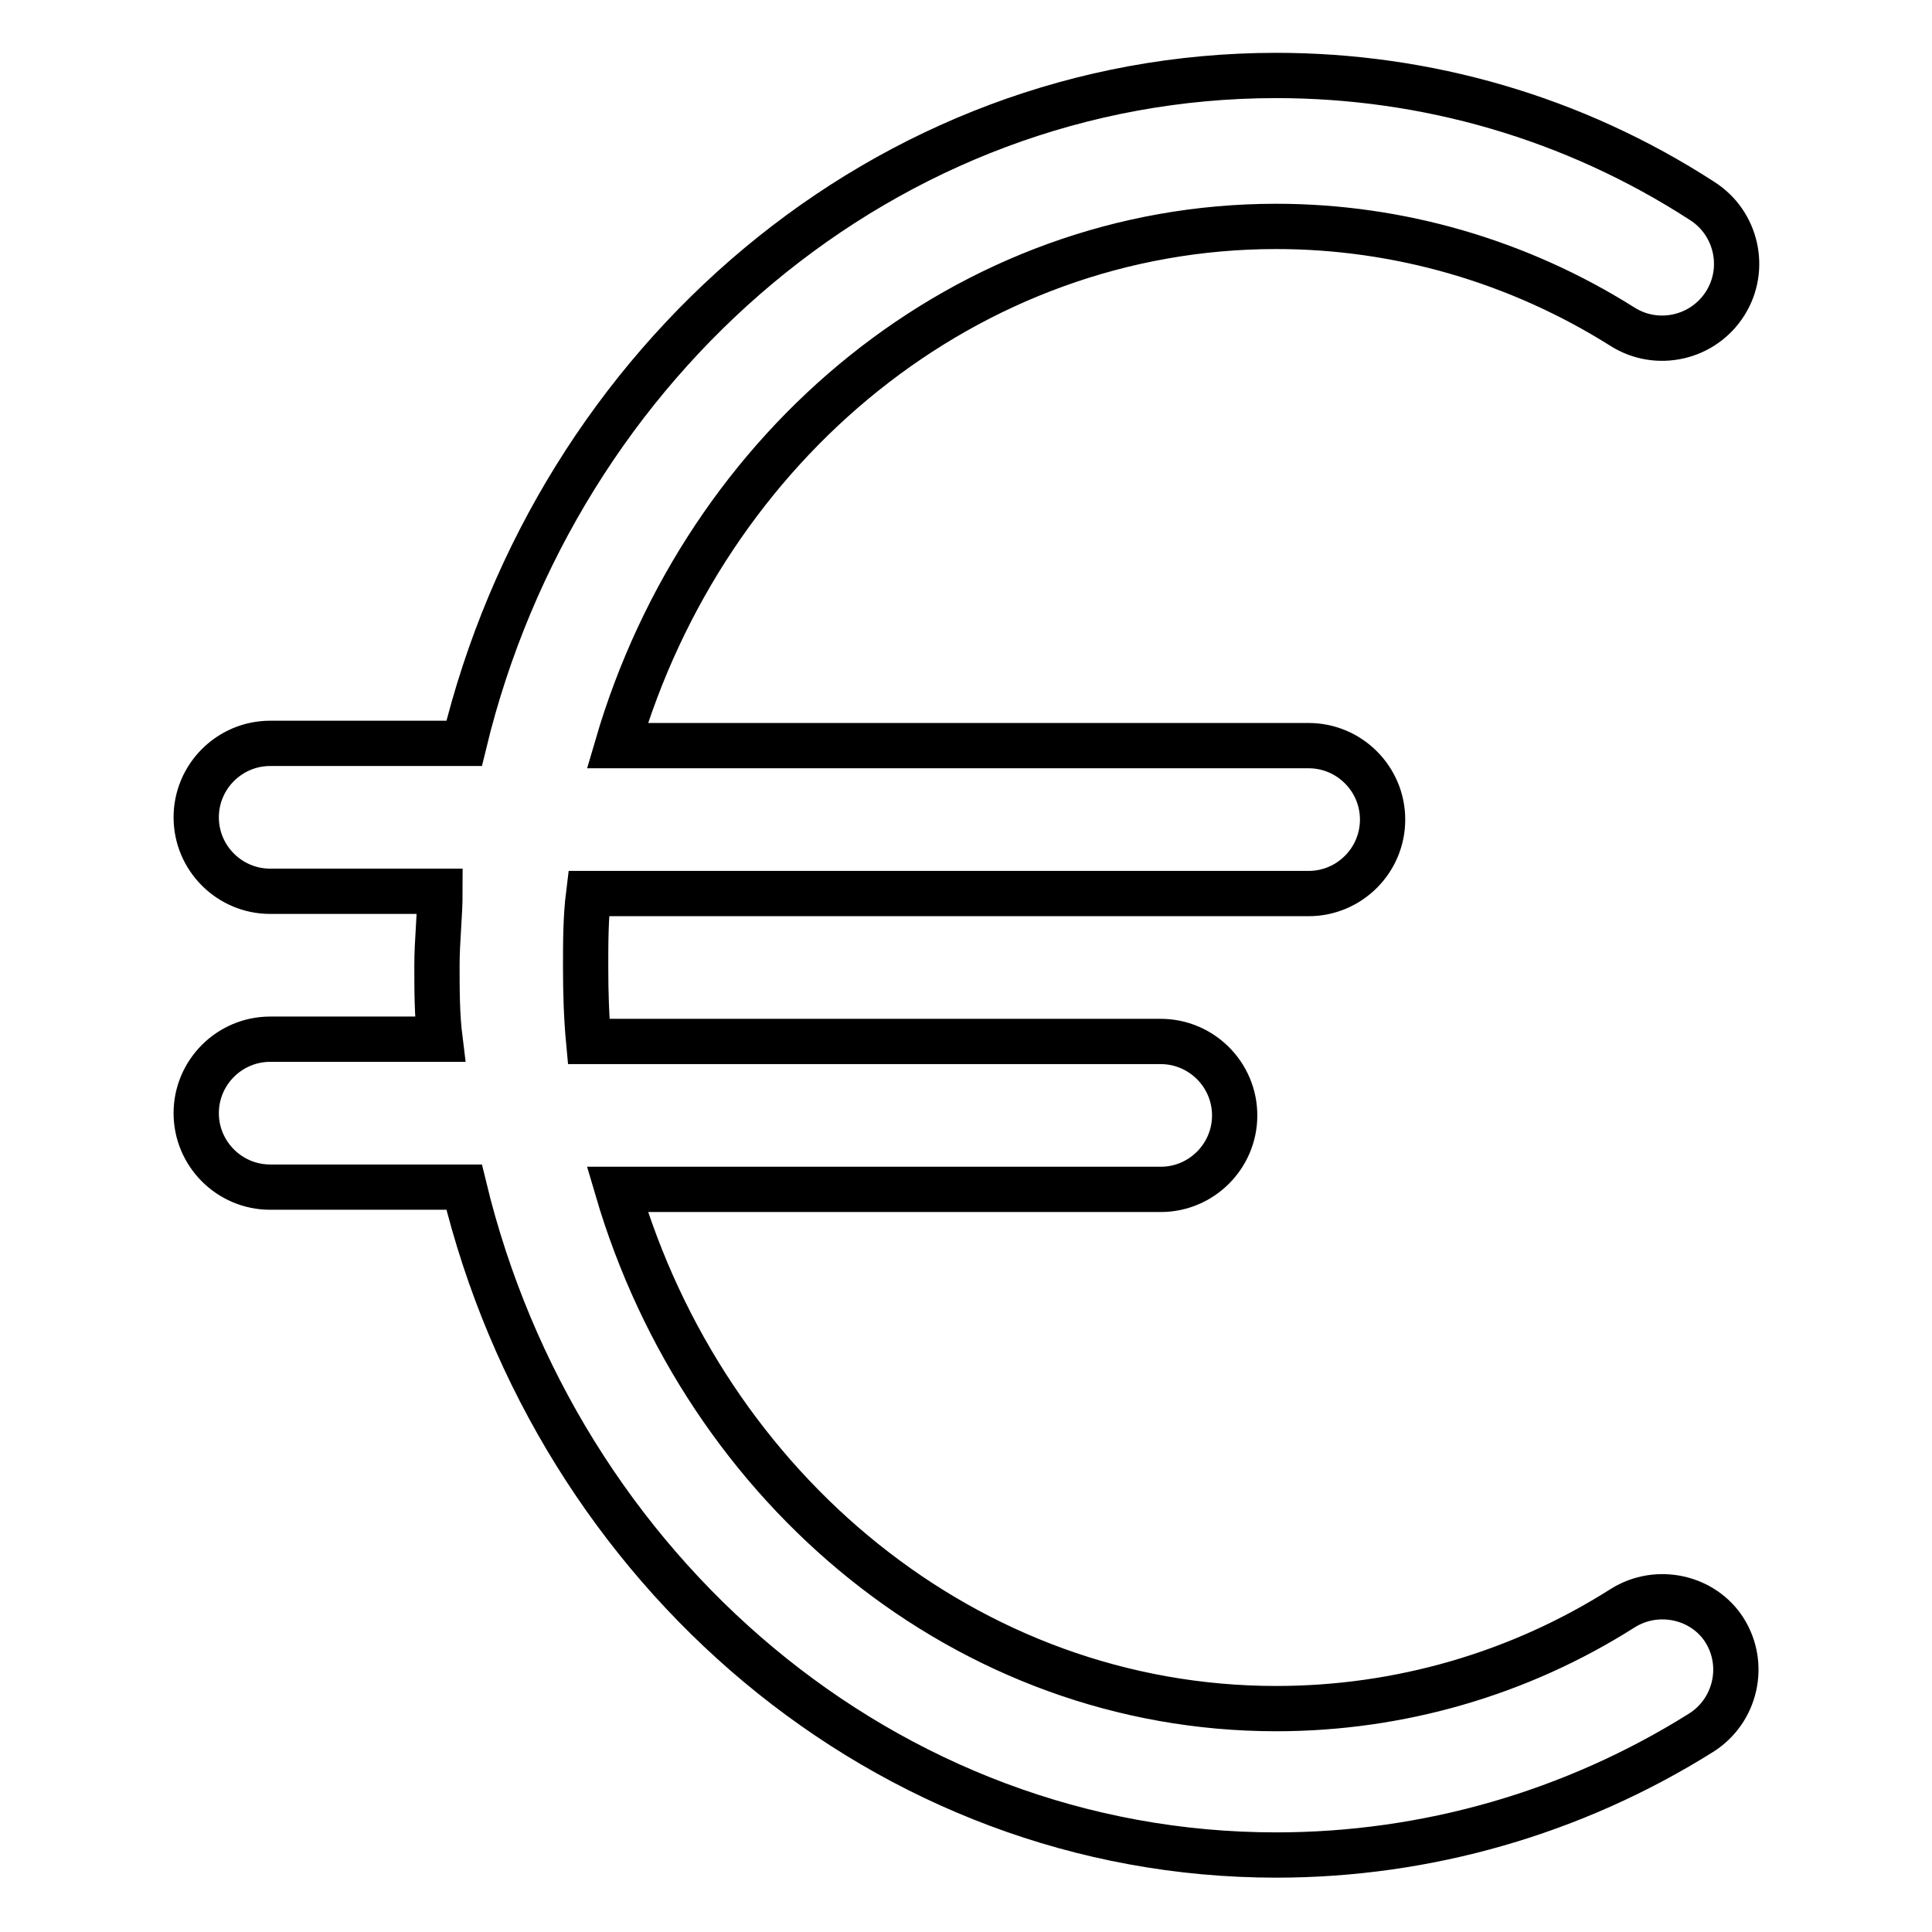 <?xml version="1.0" encoding="utf-8"?>
<!-- Svg Vector Icons : http://www.onlinewebfonts.com/icon -->
<!DOCTYPE svg PUBLIC "-//W3C//DTD SVG 1.1//EN" "http://www.w3.org/Graphics/SVG/1.1/DTD/svg11.dtd">
<svg version="1.1" xmlns="http://www.w3.org/2000/svg" xmlns:xlink="http://www.w3.org/1999/xlink" x="0px" y="0px" viewBox="0 0 256 256" enable-background="new 0 0 256 256" xml:space="preserve">
<g> <path stroke-width="6" fill-opacity="0" stroke="#000000"  d="M215,213.1c-13.7,8.7-29.6,13.3-45.9,13.3c-40.9,0-75.6-29-87.3-68.8h72c5.4,0,9.8-4.4,9.8-9.8 c0-5.4-4.4-9.8-9.8-9.8H78c-0.3-3.2-0.4-6.5-0.4-9.8s0-6.6,0.4-9.8h95.4c5.4,0,9.8-4.4,9.8-9.8c0-5.4-4.4-9.8-9.8-9.8H81.8 c11.7-39.9,46.4-68.8,87.3-68.8c16.2,0,32.1,4.6,45.9,13.3c4.6,2.9,10.7,1.5,13.6-3.1c2.9-4.6,1.5-10.7-3.1-13.6 C208.5,15.6,189,10,169.1,10c-51.7,0-95.3,37.7-107.6,88.5H35.8c-5.4,0-9.8,4.4-9.8,9.8c0,5.4,4.4,9.8,9.8,9.8h22.5 c0,3.2-0.4,6.5-0.4,9.8c0,3.3,0,6.6,0.4,9.8H35.8c-5.4,0-9.8,4.4-9.8,9.8c0,5.4,4.4,9.8,9.8,9.8h25.7 c12.3,50.8,55.9,88.5,107.6,88.5c19.9,0,39.4-5.6,56.3-16.2c4.6-2.9,6-9,3.1-13.6C225.7,211.6,219.6,210.2,215,213.1L215,213.1z"/></g>
</svg>